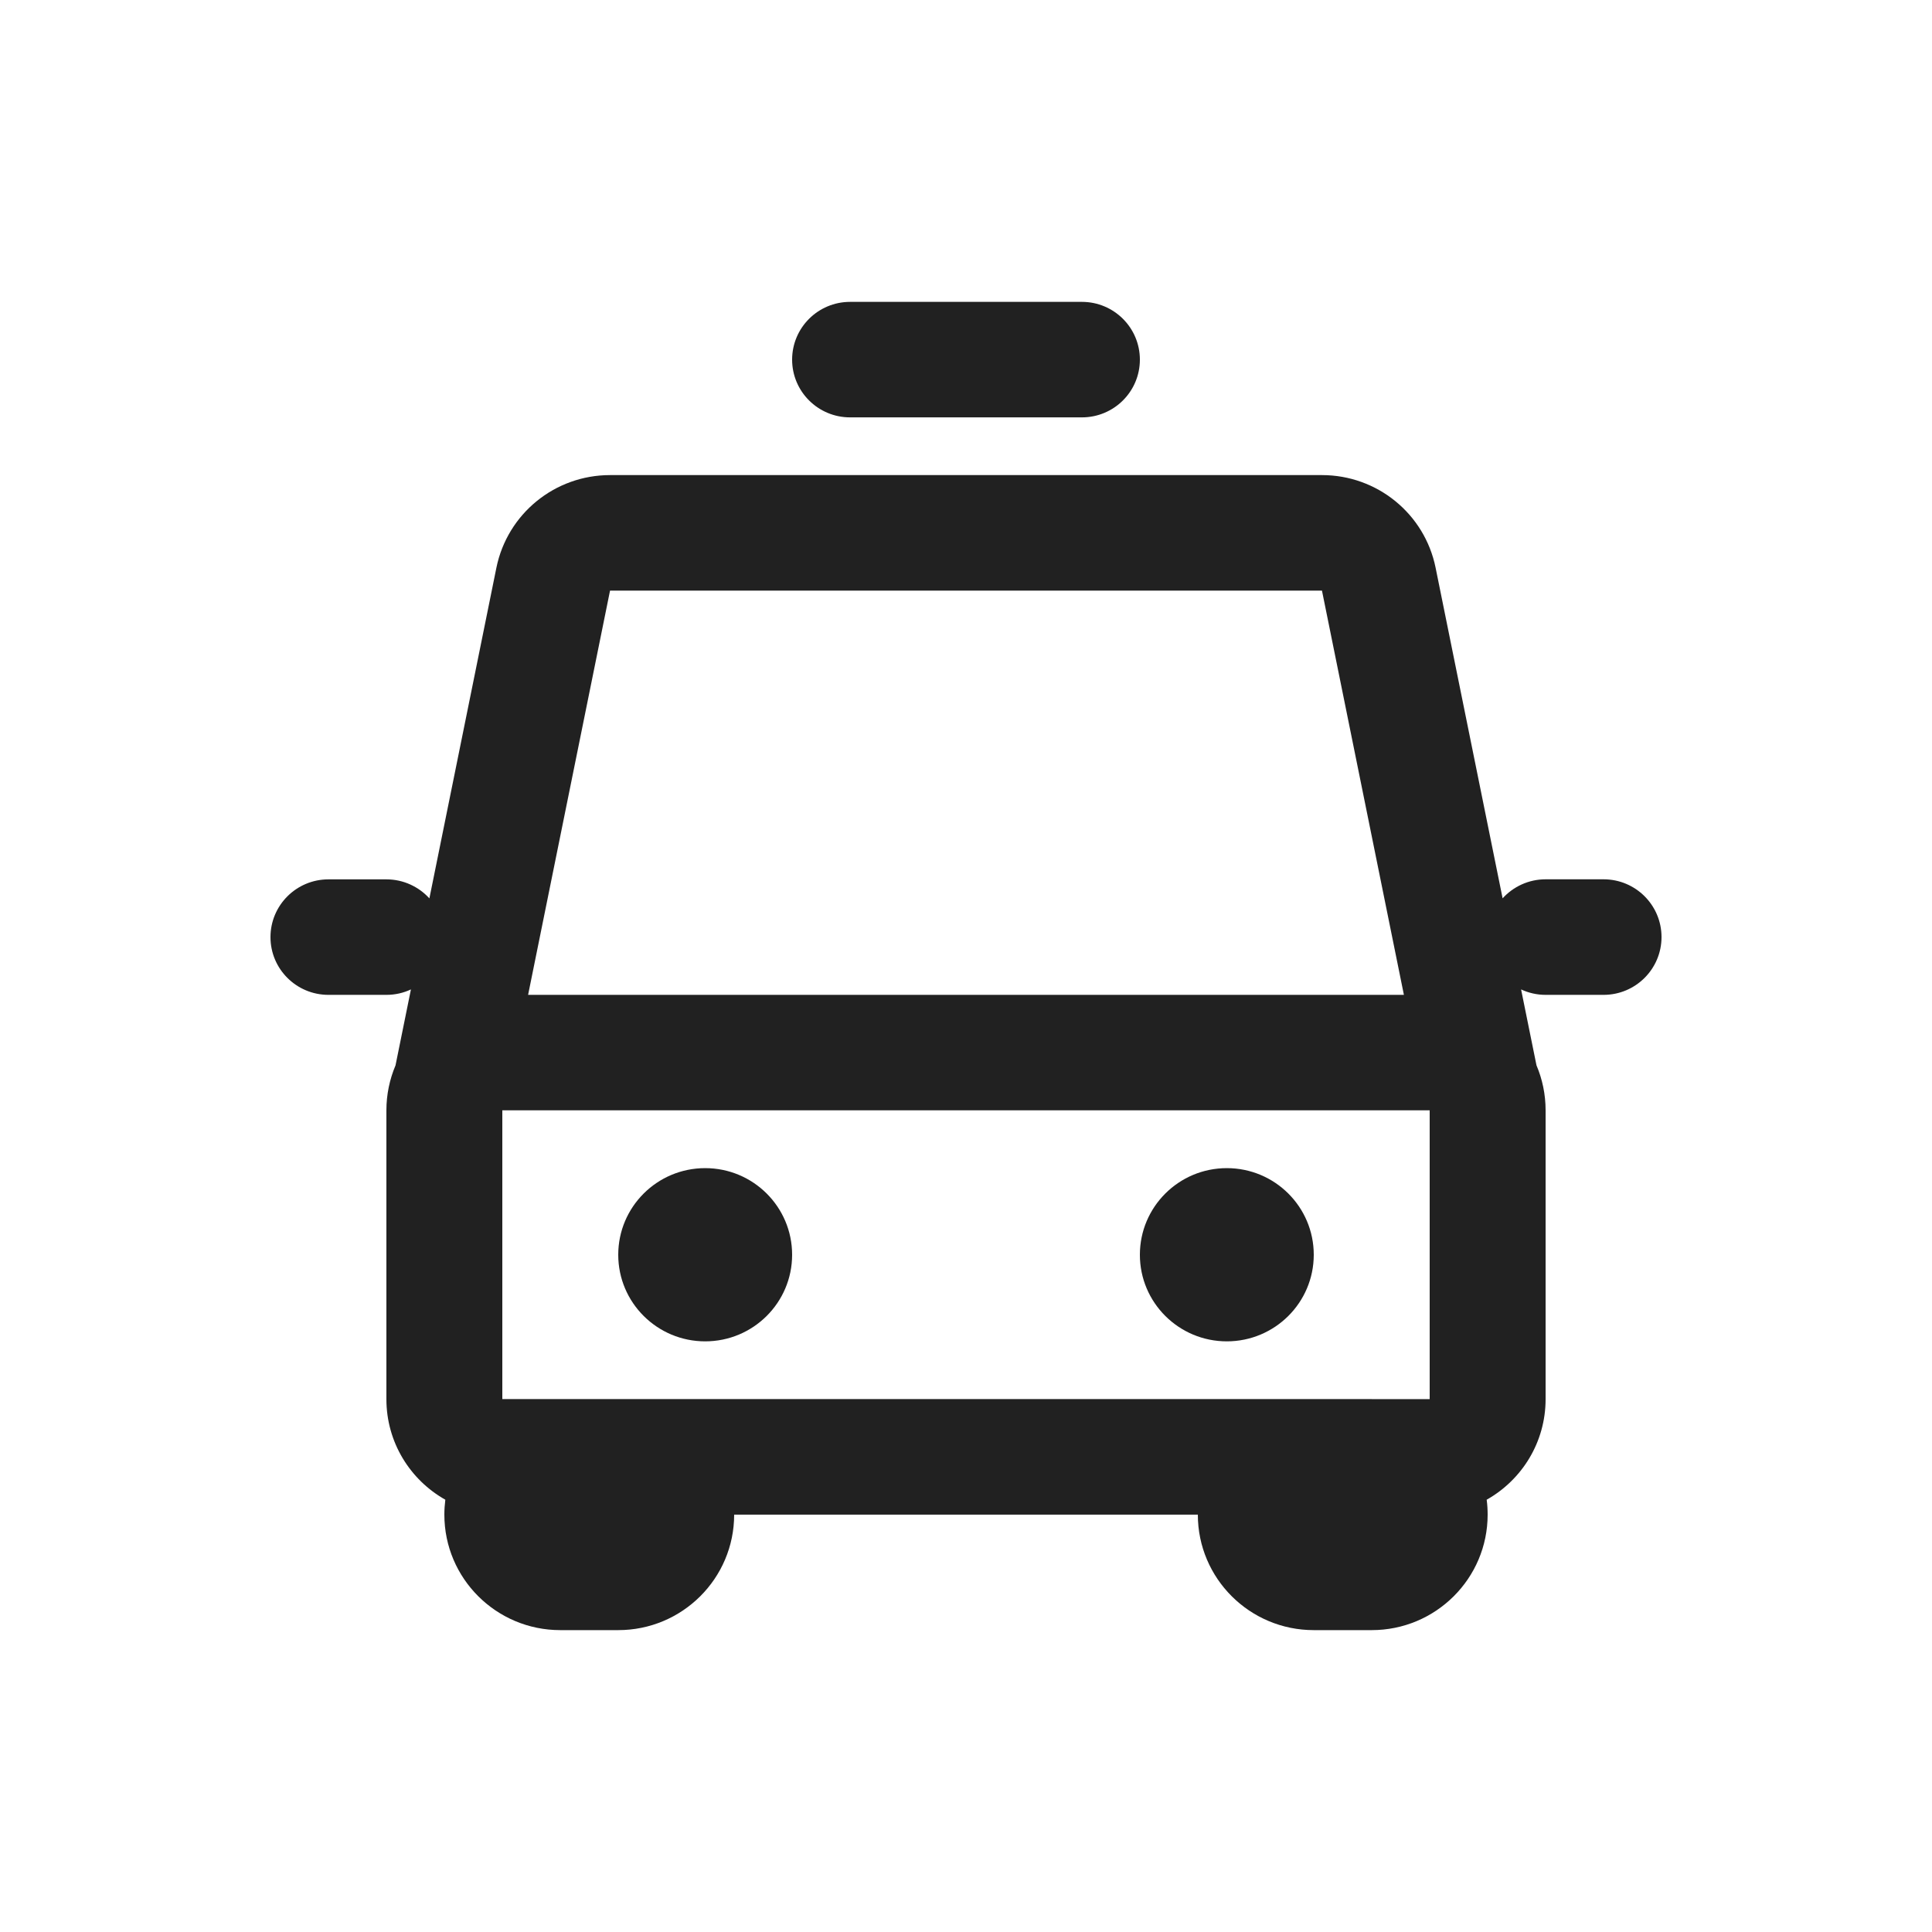 <svg xmlns="http://www.w3.org/2000/svg" width="32" height="32" viewBox="0 0 32 32">
    <defs>
        <filter id="m3xwudyxba">
            <feColorMatrix in="SourceGraphic" values="0 0 0 0 0.129 0 0 0 0 0.129 0 0 0 0 0.129 0 0 0 1 0"/>
        </filter>
    </defs>
    <g fill="none" fill-rule="evenodd">
        <g>
            <g filter="url(#m3xwudyxba)" transform="translate(-110 -1710) translate(110 1710)">
                <g>
                    <path fill="#212121" d="M10.08 0c-.53 0-.96.428-.96.957 0 .528.43.956.96.956h3.84c.53 0 .96-.428.96-.956 0-.529-.43-.957-.96-.957h-3.84zm7.816 4.783H6.104l-1.357 6.695h14.506l-1.357-6.695zm-15.09 6.606l-.255 1.257c-.097.23-.151.481-.151.745v4.783c0 .715.393 1.338.976 1.666-.01.08-.016.163-.016.247 0 1.057.86 1.913 1.92 1.913h.96c1.06 0 1.92-.856 1.92-1.913h7.68c0 1.057.86 1.913 1.92 1.913h.96c1.06 0 1.92-.856 1.92-1.913 0-.084-.005-.166-.016-.247.583-.328.976-.951.976-1.666V13.39c0-.264-.054-.516-.151-.745l-.255-1.257c.123.057.26.09.406.09h.96c.53 0 .96-.429.96-.957 0-.529-.43-.957-.96-.957h-.96c-.282 0-.536.122-.712.315l-1.11-5.476c-.181-.893-.968-1.534-1.882-1.534H6.104c-.914 0-1.7.641-1.882 1.534L3.112 9.88c-.176-.193-.43-.315-.712-.315h-.96c-.53 0-.96.428-.96.957 0 .528.43.956.96.956h.96c.145 0 .283-.032.406-.09zm15.914 6.785h.96V13.39H4.32v4.783H18.72zm-9.6-2.391c0 .792-.645 1.434-1.44 1.434-.795 0-1.44-.642-1.44-1.434 0-.793.645-1.435 1.44-1.435.795 0 1.44.642 1.44 1.435zm7.2 1.434c.795 0 1.44-.642 1.44-1.434 0-.793-.645-1.435-1.44-1.435-.795 0-1.44.642-1.44 1.435 0 .792.645 1.434 1.44 1.434z" transform="translate(4 5)"/>
                </g>
            </g>
        </g>
    </g>
</svg>
